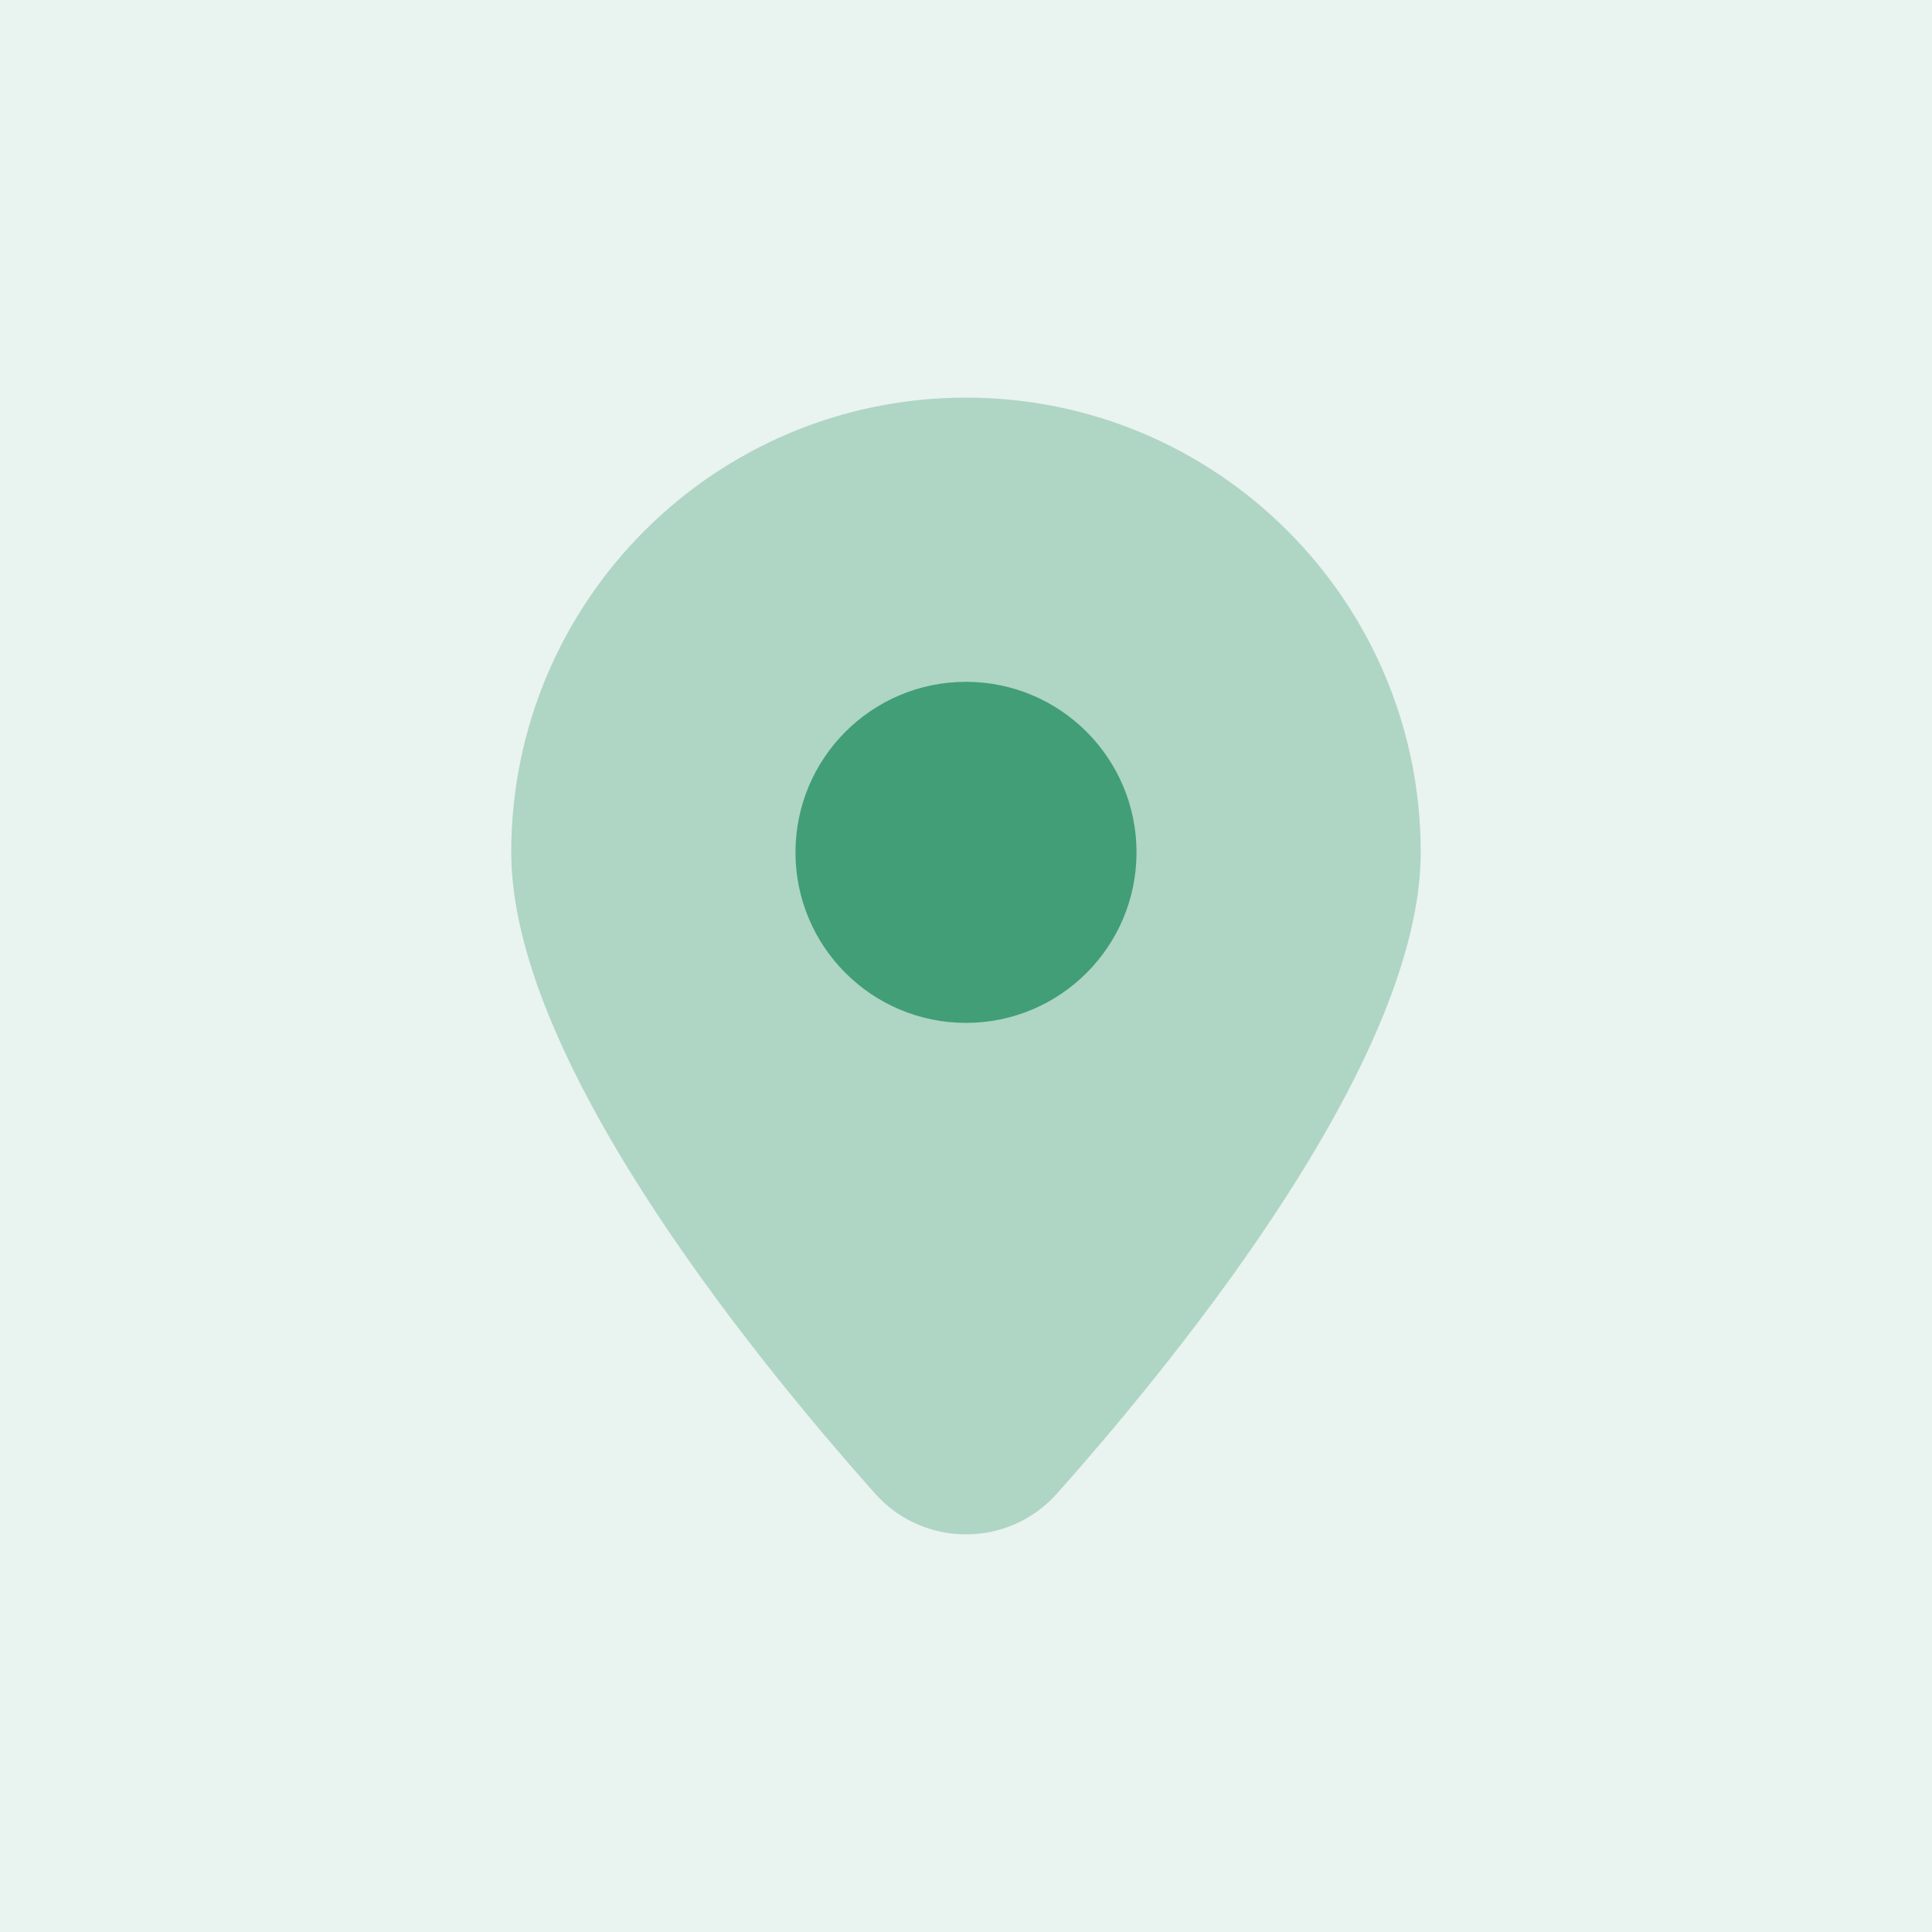 <svg width="70" height="70" viewBox="0 0 70 70" fill="none" xmlns="http://www.w3.org/2000/svg">
<rect width="70" height="70" fill="#E9F3EF"/>
<path opacity="0.35" d="M51.475 30.883C51.475 21.784 44.099 14.407 35 14.407C25.901 14.407 18.524 21.784 18.524 30.883C18.524 38.223 26.894 48.701 31.703 54.113C33.455 56.086 36.544 56.086 38.297 54.113C43.106 48.701 51.475 38.223 51.475 30.883Z" fill="#429E76"/>
<path d="M35 37.061C31.588 37.061 28.822 34.295 28.822 30.883C28.822 27.471 31.588 24.704 35 24.704C38.412 24.704 41.178 27.471 41.178 30.883C41.178 34.295 38.412 37.061 35 37.061Z" fill="#429E76"/>
</svg>
